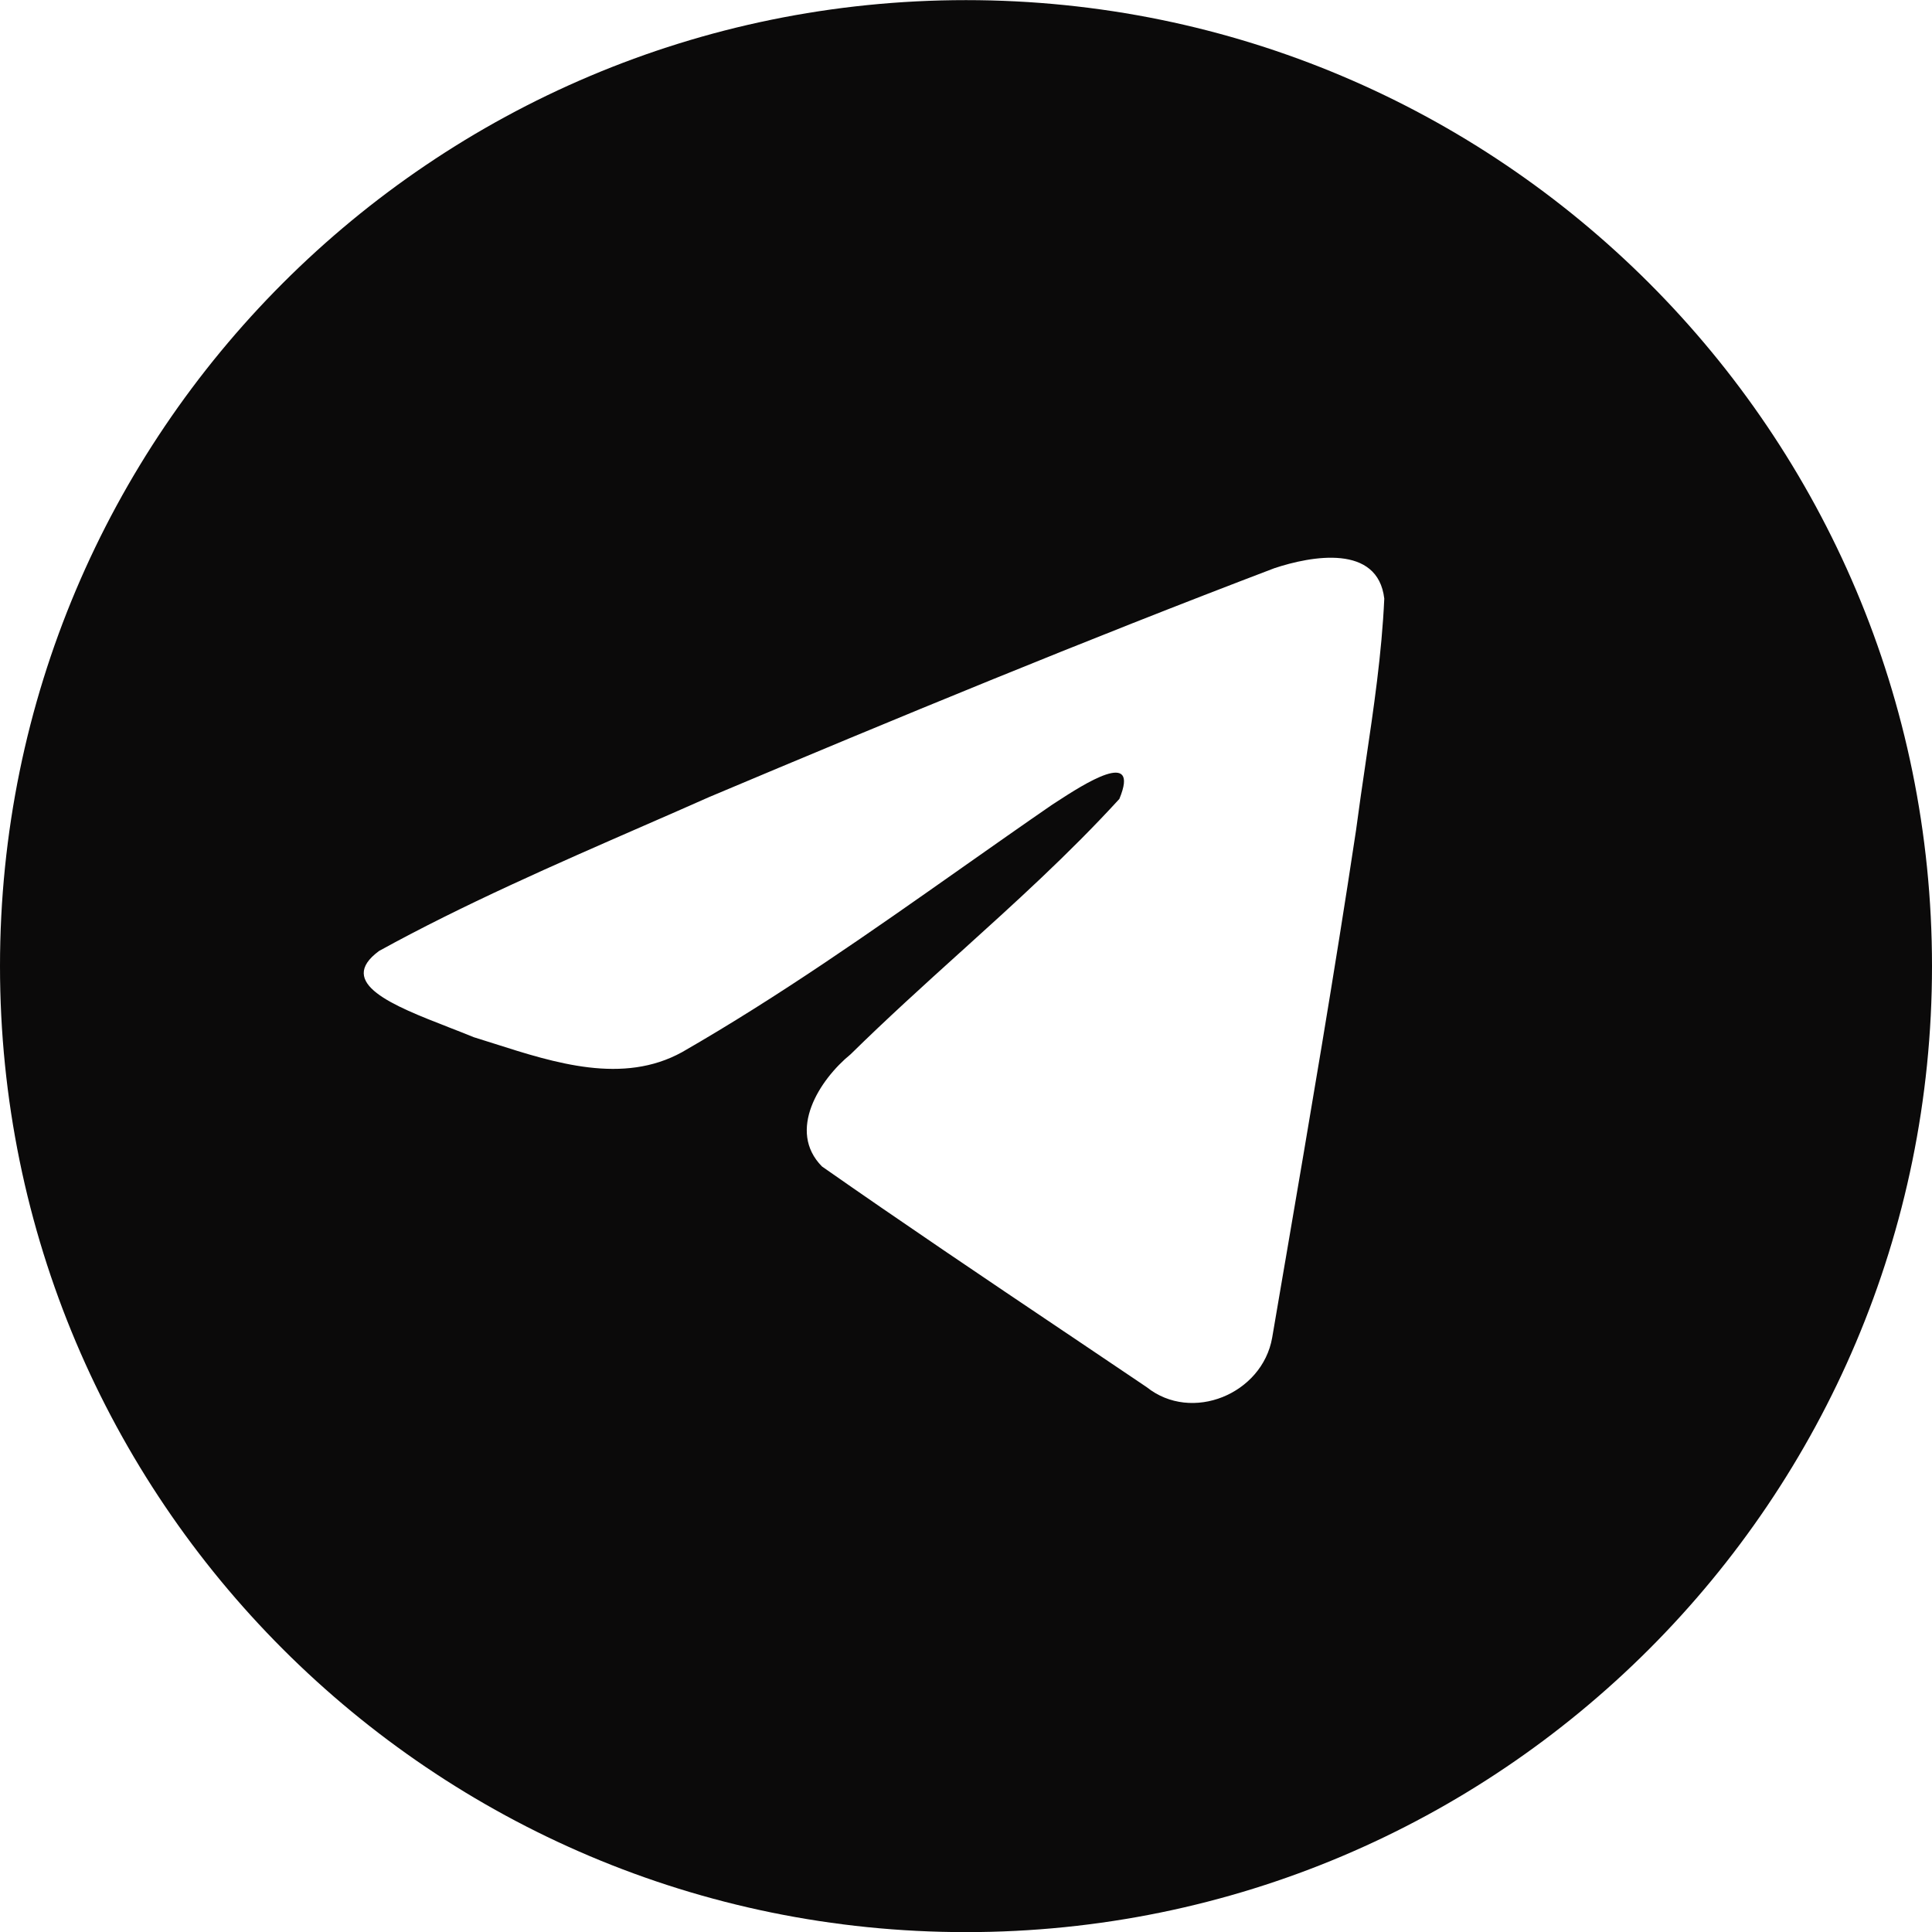<svg width="32" height="32" viewBox="0 0 32 32" fill="none" xmlns="http://www.w3.org/2000/svg">
<path fill-rule="evenodd" clip-rule="evenodd" d="M16 0.002C7.163 0.002 0 7.165 0 16.002C0 24.838 7.163 32.002 16 32.002C24.837 32.002 32 24.838 32 16.002C32 7.165 24.837 0.002 16 0.002ZM6.28 15.75C7.672 14.983 9.195 14.318 10.677 13.671C11.035 13.515 11.392 13.359 11.743 13.203C14.846 11.895 17.962 10.608 21.108 9.411C21.721 9.207 22.821 9.007 22.928 9.915C22.887 10.824 22.753 11.729 22.619 12.633L22.619 12.634C22.564 13.007 22.509 13.38 22.46 13.753C22.102 16.13 21.696 18.501 21.291 20.871L21.284 20.91C21.213 21.326 21.142 21.741 21.071 22.157C20.907 23.089 19.739 23.572 18.992 22.975C18.551 22.677 18.109 22.38 17.668 22.083L17.663 22.08C16.306 21.168 14.95 20.255 13.614 19.32C13.033 18.73 13.572 17.883 14.09 17.461C14.686 16.875 15.296 16.323 15.903 15.774L15.906 15.772C16.807 14.957 17.703 14.148 18.54 13.233C18.894 12.378 17.936 12.998 17.511 13.274C17.503 13.279 17.495 13.284 17.487 13.29C17.467 13.302 17.449 13.314 17.432 13.325C16.932 13.669 16.436 14.019 15.939 14.368L15.938 14.369C14.422 15.436 12.905 16.503 11.297 17.427C10.319 17.966 9.194 17.608 8.186 17.286L8.186 17.286C8.071 17.25 7.958 17.214 7.846 17.179C7.713 17.124 7.571 17.069 7.427 17.013L7.425 17.012C6.519 16.659 5.553 16.282 6.28 15.75Z" fill="#0B0A0A"/>
</svg>
